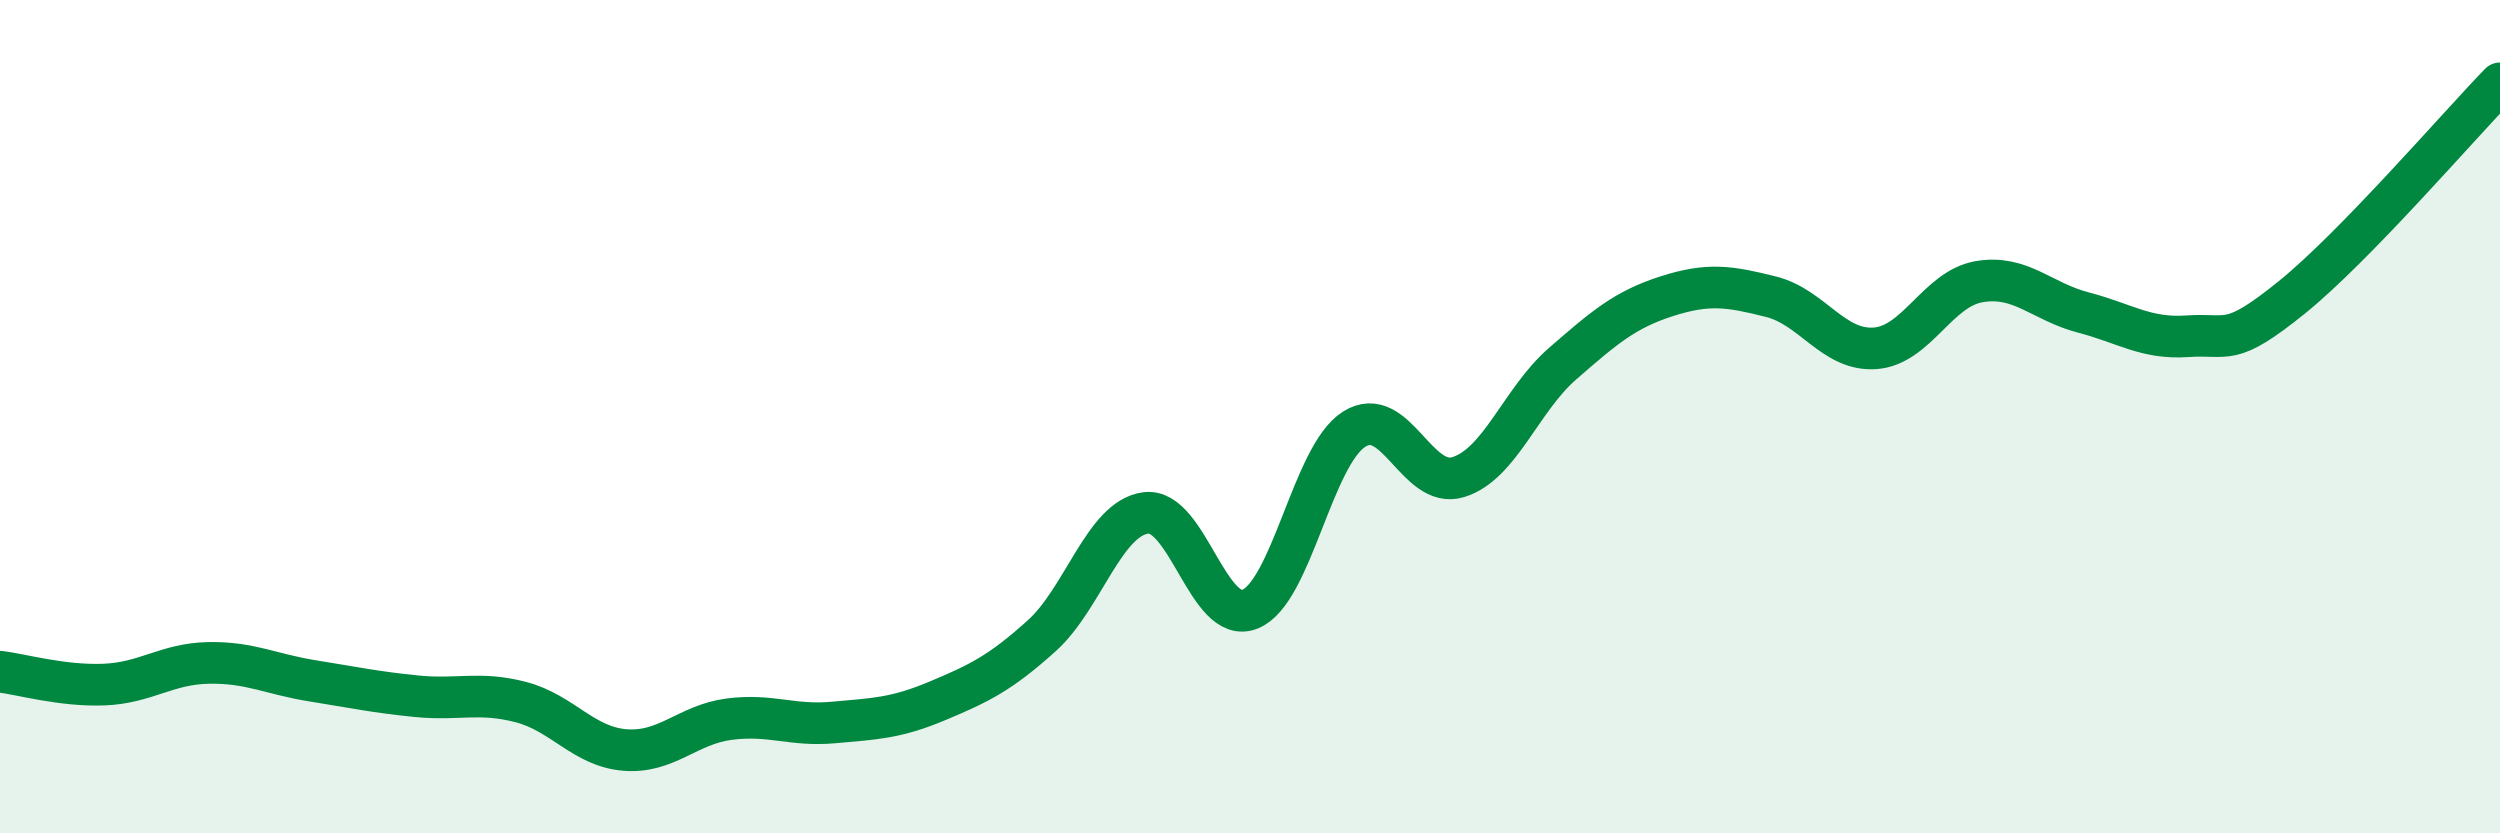 
    <svg width="60" height="20" viewBox="0 0 60 20" xmlns="http://www.w3.org/2000/svg">
      <path
        d="M 0,16.12 C 0.5,16.18 1.5,16.47 2.5,16.43 C 3.5,16.39 4,15.93 5,15.91 C 6,15.89 6.5,16.18 7.5,16.34 C 8.5,16.5 9,16.61 10,16.71 C 11,16.81 11.5,16.59 12.5,16.85 C 13.5,17.11 14,17.92 15,18 C 16,18.08 16.5,17.39 17.5,17.26 C 18.5,17.13 19,17.43 20,17.34 C 21,17.25 21.5,17.24 22.5,16.82 C 23.5,16.4 24,16.16 25,15.26 C 26,14.36 26.5,12.44 27.5,12.31 C 28.5,12.18 29,15.02 30,14.62 C 31,14.22 31.5,10.93 32.5,10.3 C 33.5,9.67 34,11.76 35,11.45 C 36,11.14 36.5,9.6 37.5,8.73 C 38.5,7.86 39,7.43 40,7.11 C 41,6.79 41.5,6.87 42.5,7.12 C 43.5,7.37 44,8.43 45,8.36 C 46,8.29 46.5,6.93 47.5,6.76 C 48.5,6.59 49,7.24 50,7.5 C 51,7.76 51.5,8.14 52.5,8.07 C 53.5,8 53.5,8.35 55,7.14 C 56.5,5.93 59,3.03 60,2L60 20L0 20Z"
        fill="#008740"
        opacity="0.1"
        stroke-linecap="round"
        stroke-linejoin="round"
      />
      <path
        d="M 0,16.12 C 0.5,16.18 1.5,16.47 2.5,16.43 C 3.5,16.39 4,15.93 5,15.91 C 6,15.89 6.5,16.18 7.5,16.34 C 8.5,16.5 9,16.61 10,16.71 C 11,16.81 11.5,16.59 12.5,16.85 C 13.5,17.11 14,17.92 15,18 C 16,18.08 16.5,17.39 17.5,17.26 C 18.5,17.13 19,17.43 20,17.34 C 21,17.25 21.5,17.24 22.5,16.82 C 23.5,16.4 24,16.16 25,15.26 C 26,14.36 26.5,12.44 27.5,12.31 C 28.5,12.18 29,15.02 30,14.62 C 31,14.22 31.5,10.93 32.5,10.3 C 33.5,9.67 34,11.76 35,11.45 C 36,11.14 36.5,9.6 37.5,8.73 C 38.5,7.86 39,7.43 40,7.11 C 41,6.79 41.5,6.87 42.5,7.12 C 43.5,7.37 44,8.43 45,8.36 C 46,8.29 46.5,6.93 47.5,6.76 C 48.5,6.59 49,7.24 50,7.5 C 51,7.76 51.5,8.14 52.5,8.07 C 53.5,8 53.5,8.35 55,7.14 C 56.5,5.93 59,3.03 60,2"
        stroke="#008740"
        stroke-width="1"
        fill="none"
        stroke-linecap="round"
        stroke-linejoin="round"
      />
    </svg>
  